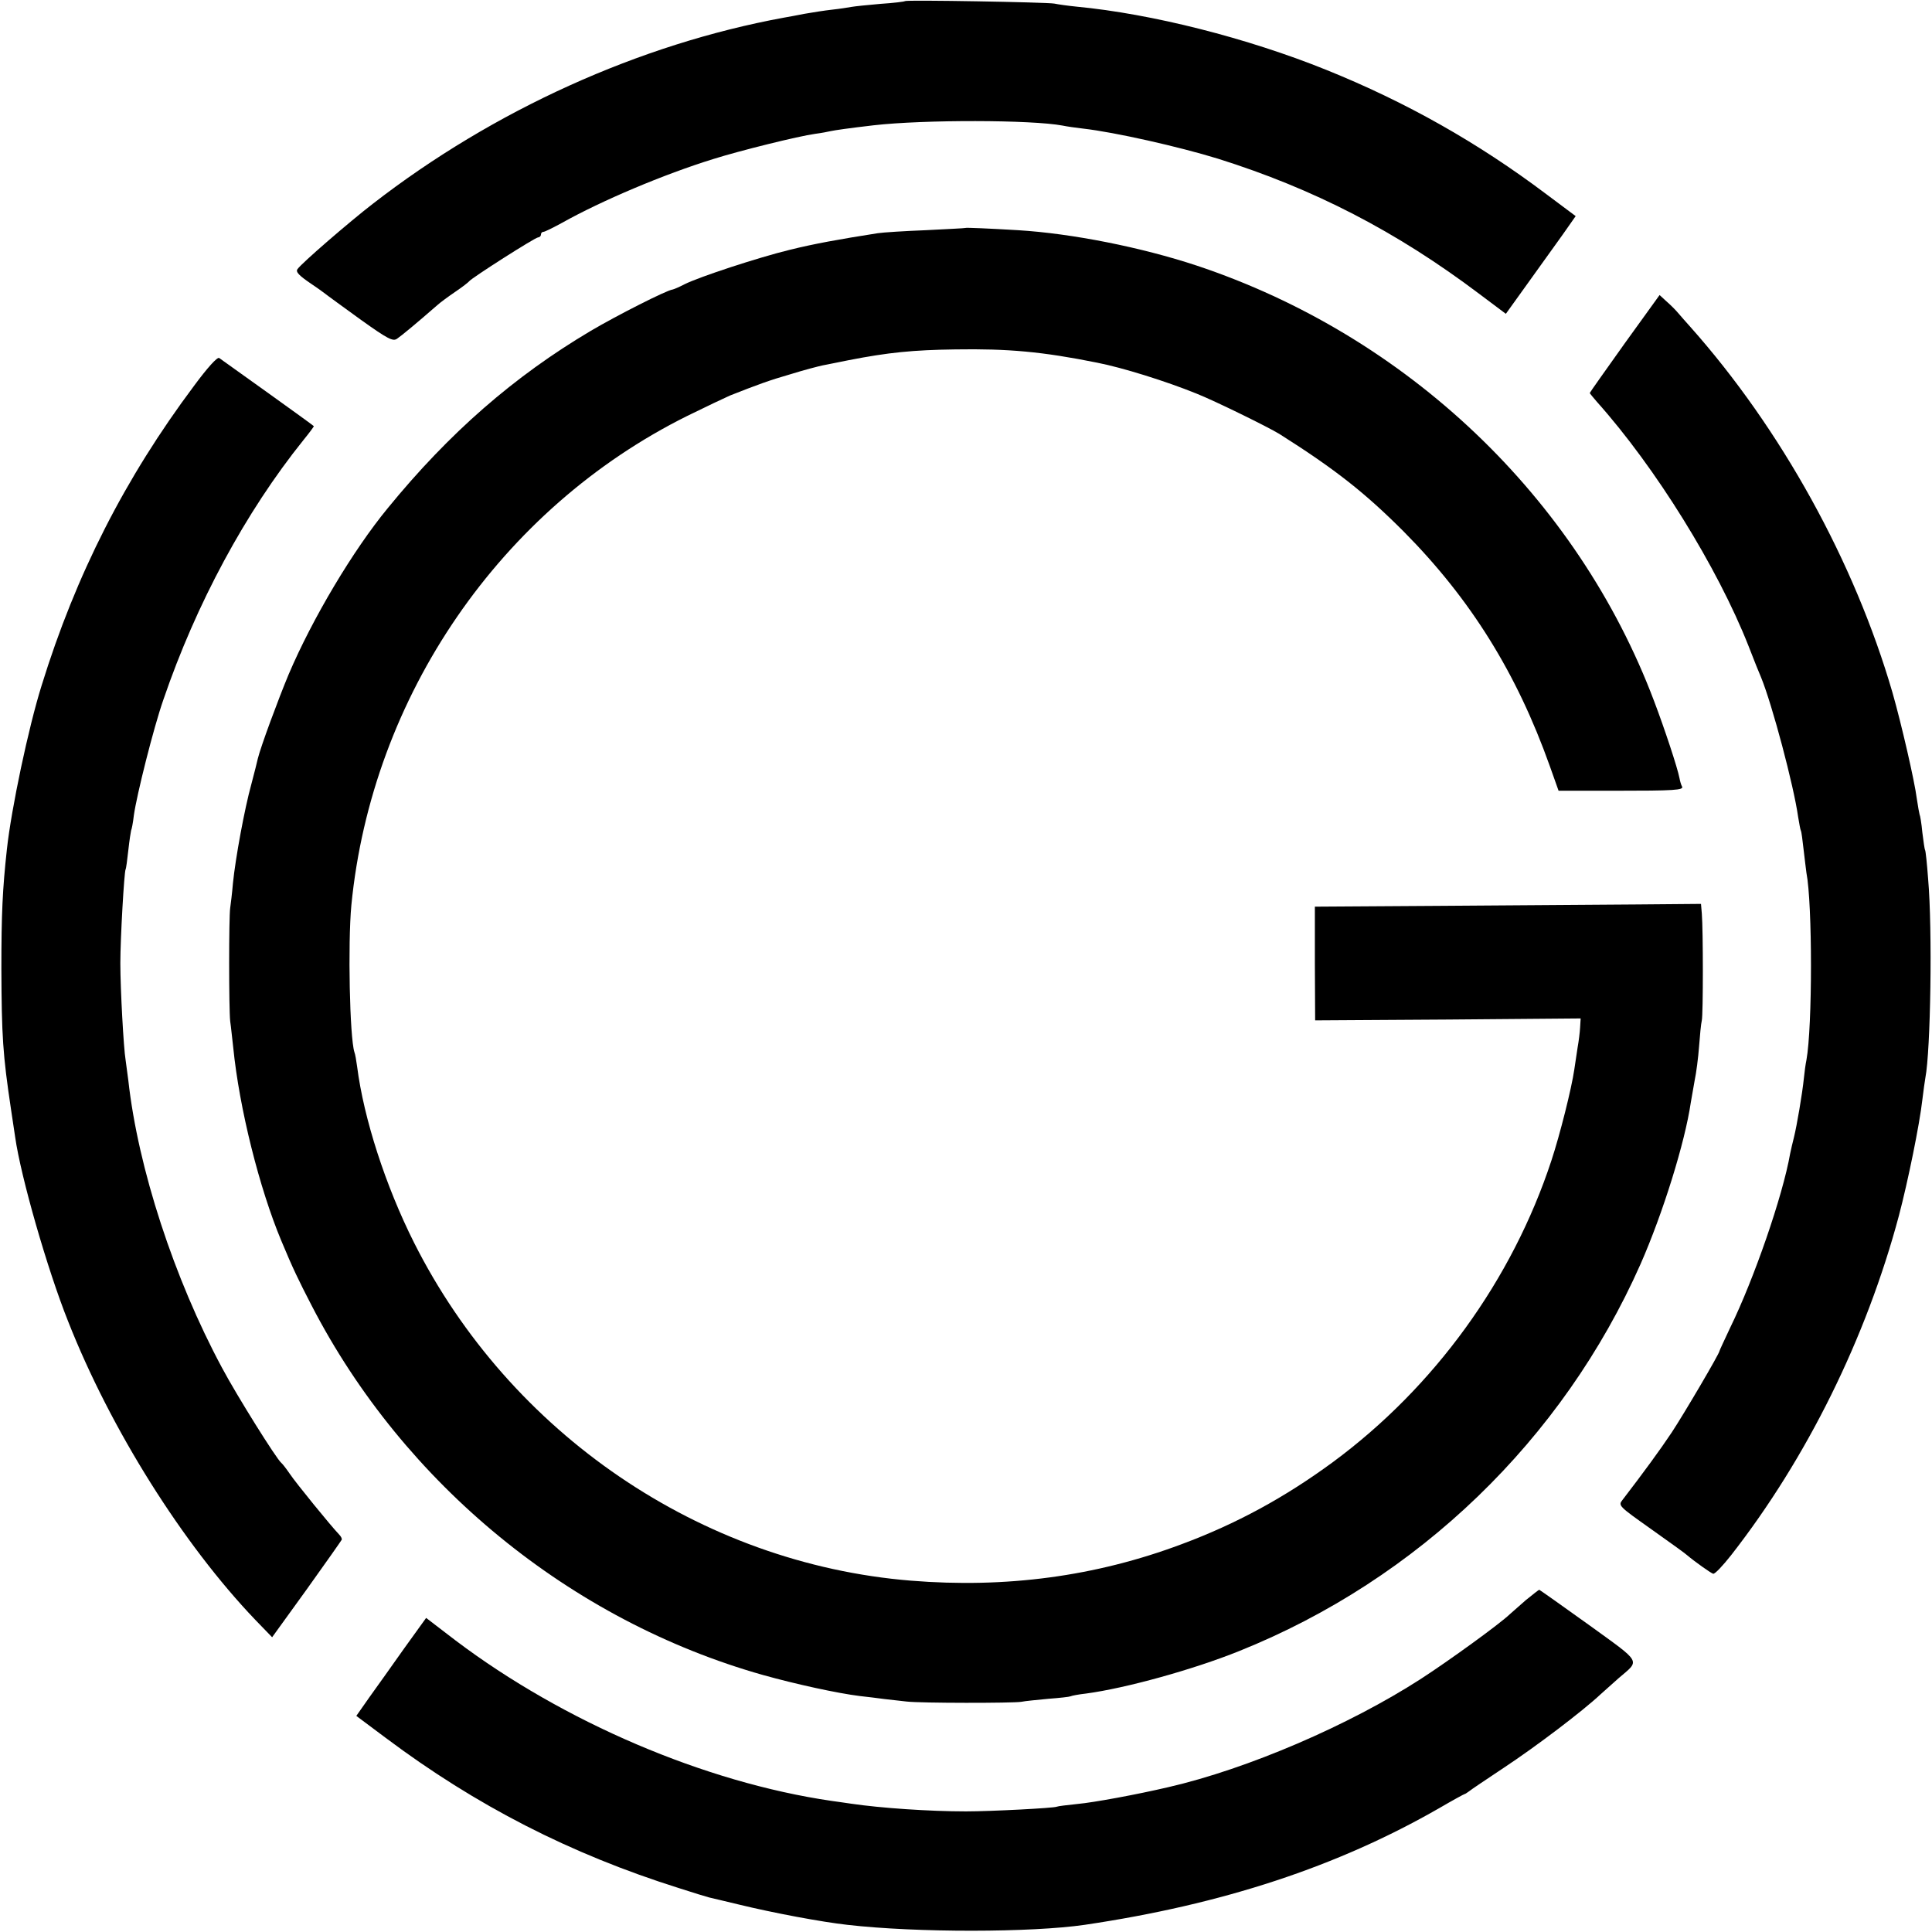 <?xml version="1.0" standalone="no"?>
<!DOCTYPE svg PUBLIC "-//W3C//DTD SVG 20010904//EN"
 "http://www.w3.org/TR/2001/REC-SVG-20010904/DTD/svg10.dtd">
<svg version="1.0" xmlns="http://www.w3.org/2000/svg"
 width="700pt" height="700pt" viewBox="0 0 700 700"
 preserveAspectRatio="xMidYMid meet">
<g transform="translate(0,700) scale(0.1,-0.1)"
fill="#000000" stroke="none">
<path d="M3279 6996 c-2 -2 -42 -7 -89 -10 -47 -4 -94 -9 -105 -11 -11 -2 -42
-7 -70 -10 -27 -3 -72 -10 -100 -15 -27 -5 -61 -12 -75 -14 -523 -96 -1052
-335 -1490 -675 -83 -64 -258 -215 -272 -236 -8 -10 6 -24 52 -55 12 -8 32
-22 44 -31 11 -9 72 -53 134 -98 98 -70 116 -79 131 -68 15 10 73 58 145 121
11 10 41 32 66 49 25 17 47 34 50 38 9 12 239 159 250 159 5 0 10 5 10 10 0 6
4 10 9 10 5 0 35 15 68 33 143 80 367 175 548 231 95 30 309 83 368 91 23 3
49 8 57 10 13 3 69 11 155 21 183 21 574 20 685 -1 14 -3 48 -8 75 -11 114
-13 345 -65 488 -109 347 -109 646 -263 947 -490 l96 -72 79 110 c44 61 101
141 127 177 l47 67 -107 80 c-247 186 -507 333 -797 450 -285 115 -631 203
-905 229 -30 3 -66 8 -80 11 -28 5 -536 14 -541 9z"/>
<path d="M3497 6174 c-1 -1 -65 -4 -142 -8 -77 -3 -156 -8 -175 -11 -140 -22
-229 -38 -318 -60 -115 -28 -328 -98 -382 -125 -19 -10 -38 -18 -43 -19 -21
-2 -204 -95 -297 -150 -278 -165 -512 -369 -735 -642 -126 -153 -273 -400
-359 -602 -38 -91 -102 -264 -112 -306 -2 -9 -12 -50 -23 -91 -25 -90 -58
-270 -67 -360 -3 -36 -8 -76 -10 -90 -5 -32 -5 -364 0 -410 3 -19 7 -62 11
-95 22 -221 95 -511 174 -700 42 -101 63 -144 110 -235 334 -647 938 -1142
1636 -1339 118 -33 269 -66 350 -76 28 -3 68 -8 90 -11 22 -2 58 -7 80 -9 52
-6 382 -6 415 -1 14 3 58 7 99 11 40 3 76 7 80 9 3 2 29 7 56 10 143 19 389
87 555 154 648 260 1172 766 1454 1402 81 184 161 441 182 585 3 17 9 53 14
80 6 28 13 83 16 123 3 40 7 83 10 95 5 23 5 326 0 387 l-3 35 -234 -2 c-129
-1 -444 -3 -700 -5 l-465 -3 0 -206 1 -206 481 3 481 4 -2 -33 c-1 -18 -5 -50
-9 -72 -3 -22 -9 -58 -12 -80 -10 -69 -52 -236 -83 -330 -142 -432 -424 -821
-791 -1092 -174 -128 -350 -224 -549 -298 -312 -117 -637 -160 -981 -132 -761
62 -1452 533 -1800 1225 -103 205 -182 449 -206 637 -3 22 -7 46 -10 53 -17
54 -24 392 -11 532 74 758 541 1437 1217 1773 69 34 139 67 155 74 99 39 142
55 222 78 48 15 99 28 113 31 14 3 57 11 95 19 143 28 234 37 386 39 192 3
315 -8 514 -48 92 -18 249 -67 360 -112 68 -27 259 -121 300 -146 204 -129
311 -214 450 -353 243 -245 410 -513 530 -850 l32 -90 204 0 c216 0 252 2 243
16 -3 5 -7 19 -9 30 -7 37 -54 179 -92 279 -278 737 -895 1324 -1658 1578
-200 66 -450 116 -647 128 -103 6 -189 10 -191 8z"/>
<path d="M5886 5755 c-69 -97 -126 -177 -126 -179 0 -1 12 -16 26 -32 212
-237 437 -600 549 -884 20 -52 41 -104 46 -115 40 -98 118 -391 134 -505 4
-24 8 -47 10 -50 2 -3 6 -34 10 -70 4 -36 9 -73 10 -82 22 -112 22 -559 0
-679 -3 -14 -7 -43 -9 -64 -6 -59 -26 -175 -36 -215 -5 -19 -11 -46 -14 -60
-27 -154 -131 -454 -217 -630 -21 -45 -39 -83 -39 -85 0 -9 -127 -225 -173
-295 -42 -63 -102 -145 -178 -244 -17 -21 -14 -23 103 -106 66 -47 125 -89
131 -95 27 -23 85 -64 94 -67 6 -2 35 29 65 67 275 352 490 788 608 1230 33
125 75 331 85 420 4 33 9 69 11 80 19 97 26 537 10 720 -4 55 -9 102 -11 105
-2 3 -6 32 -10 64 -3 33 -8 62 -10 65 -1 3 -6 29 -10 57 -8 64 -56 272 -88
384 -138 475 -404 956 -732 1325 -15 17 -35 39 -44 50 -9 11 -28 30 -43 43
l-25 23 -127 -176z"/>
<path d="M703 5602 c-250 -334 -428 -684 -552 -1085 -48 -153 -110 -447 -126
-594 -16 -146 -20 -235 -20 -433 1 -244 5 -310 35 -510 6 -41 13 -86 15 -100
20 -142 116 -478 192 -668 154 -391 416 -807 678 -1081 l61 -63 125 173 c68
95 125 176 127 180 2 4 -3 13 -10 20 -28 29 -156 186 -178 219 -13 19 -27 37
-31 40 -16 12 -162 245 -215 345 -173 322 -304 723 -339 1040 -4 28 -8 61 -10
75 -7 40 -19 257 -19 350 0 91 14 331 19 340 2 3 6 34 10 70 4 36 9 68 10 71
2 3 7 28 10 55 10 72 71 316 107 419 119 348 298 680 507 940 22 27 39 50 38
51 -4 5 -333 240 -343 247 -7 4 -43 -36 -91 -101z"/>
<path d="M5529 1203 c-24 -21 -50 -44 -58 -51 -36 -35 -221 -169 -323 -235
-262 -169 -628 -326 -914 -392 -115 -27 -273 -56 -329 -61 -38 -4 -72 -8 -76
-10 -9 -5 -239 -17 -329 -17 -132 0 -309 12 -417 28 -18 3 -50 7 -70 10 -459
67 -971 286 -1362 581 l-107 82 -80 -111 c-43 -61 -100 -141 -126 -177 l-47
-67 107 -80 c327 -245 668 -420 1062 -544 52 -17 102 -32 110 -34 8 -2 56 -13
105 -25 127 -31 304 -64 395 -74 252 -29 668 -28 860 0 500 74 916 211 1285
423 48 28 90 51 92 51 2 0 9 5 16 10 7 6 64 44 127 86 115 76 284 204 350 266
20 18 49 44 65 58 78 67 86 52 -110 194 -96 69 -177 126 -178 126 -2 0 -23
-17 -48 -37z"/>
</g>
</svg>
